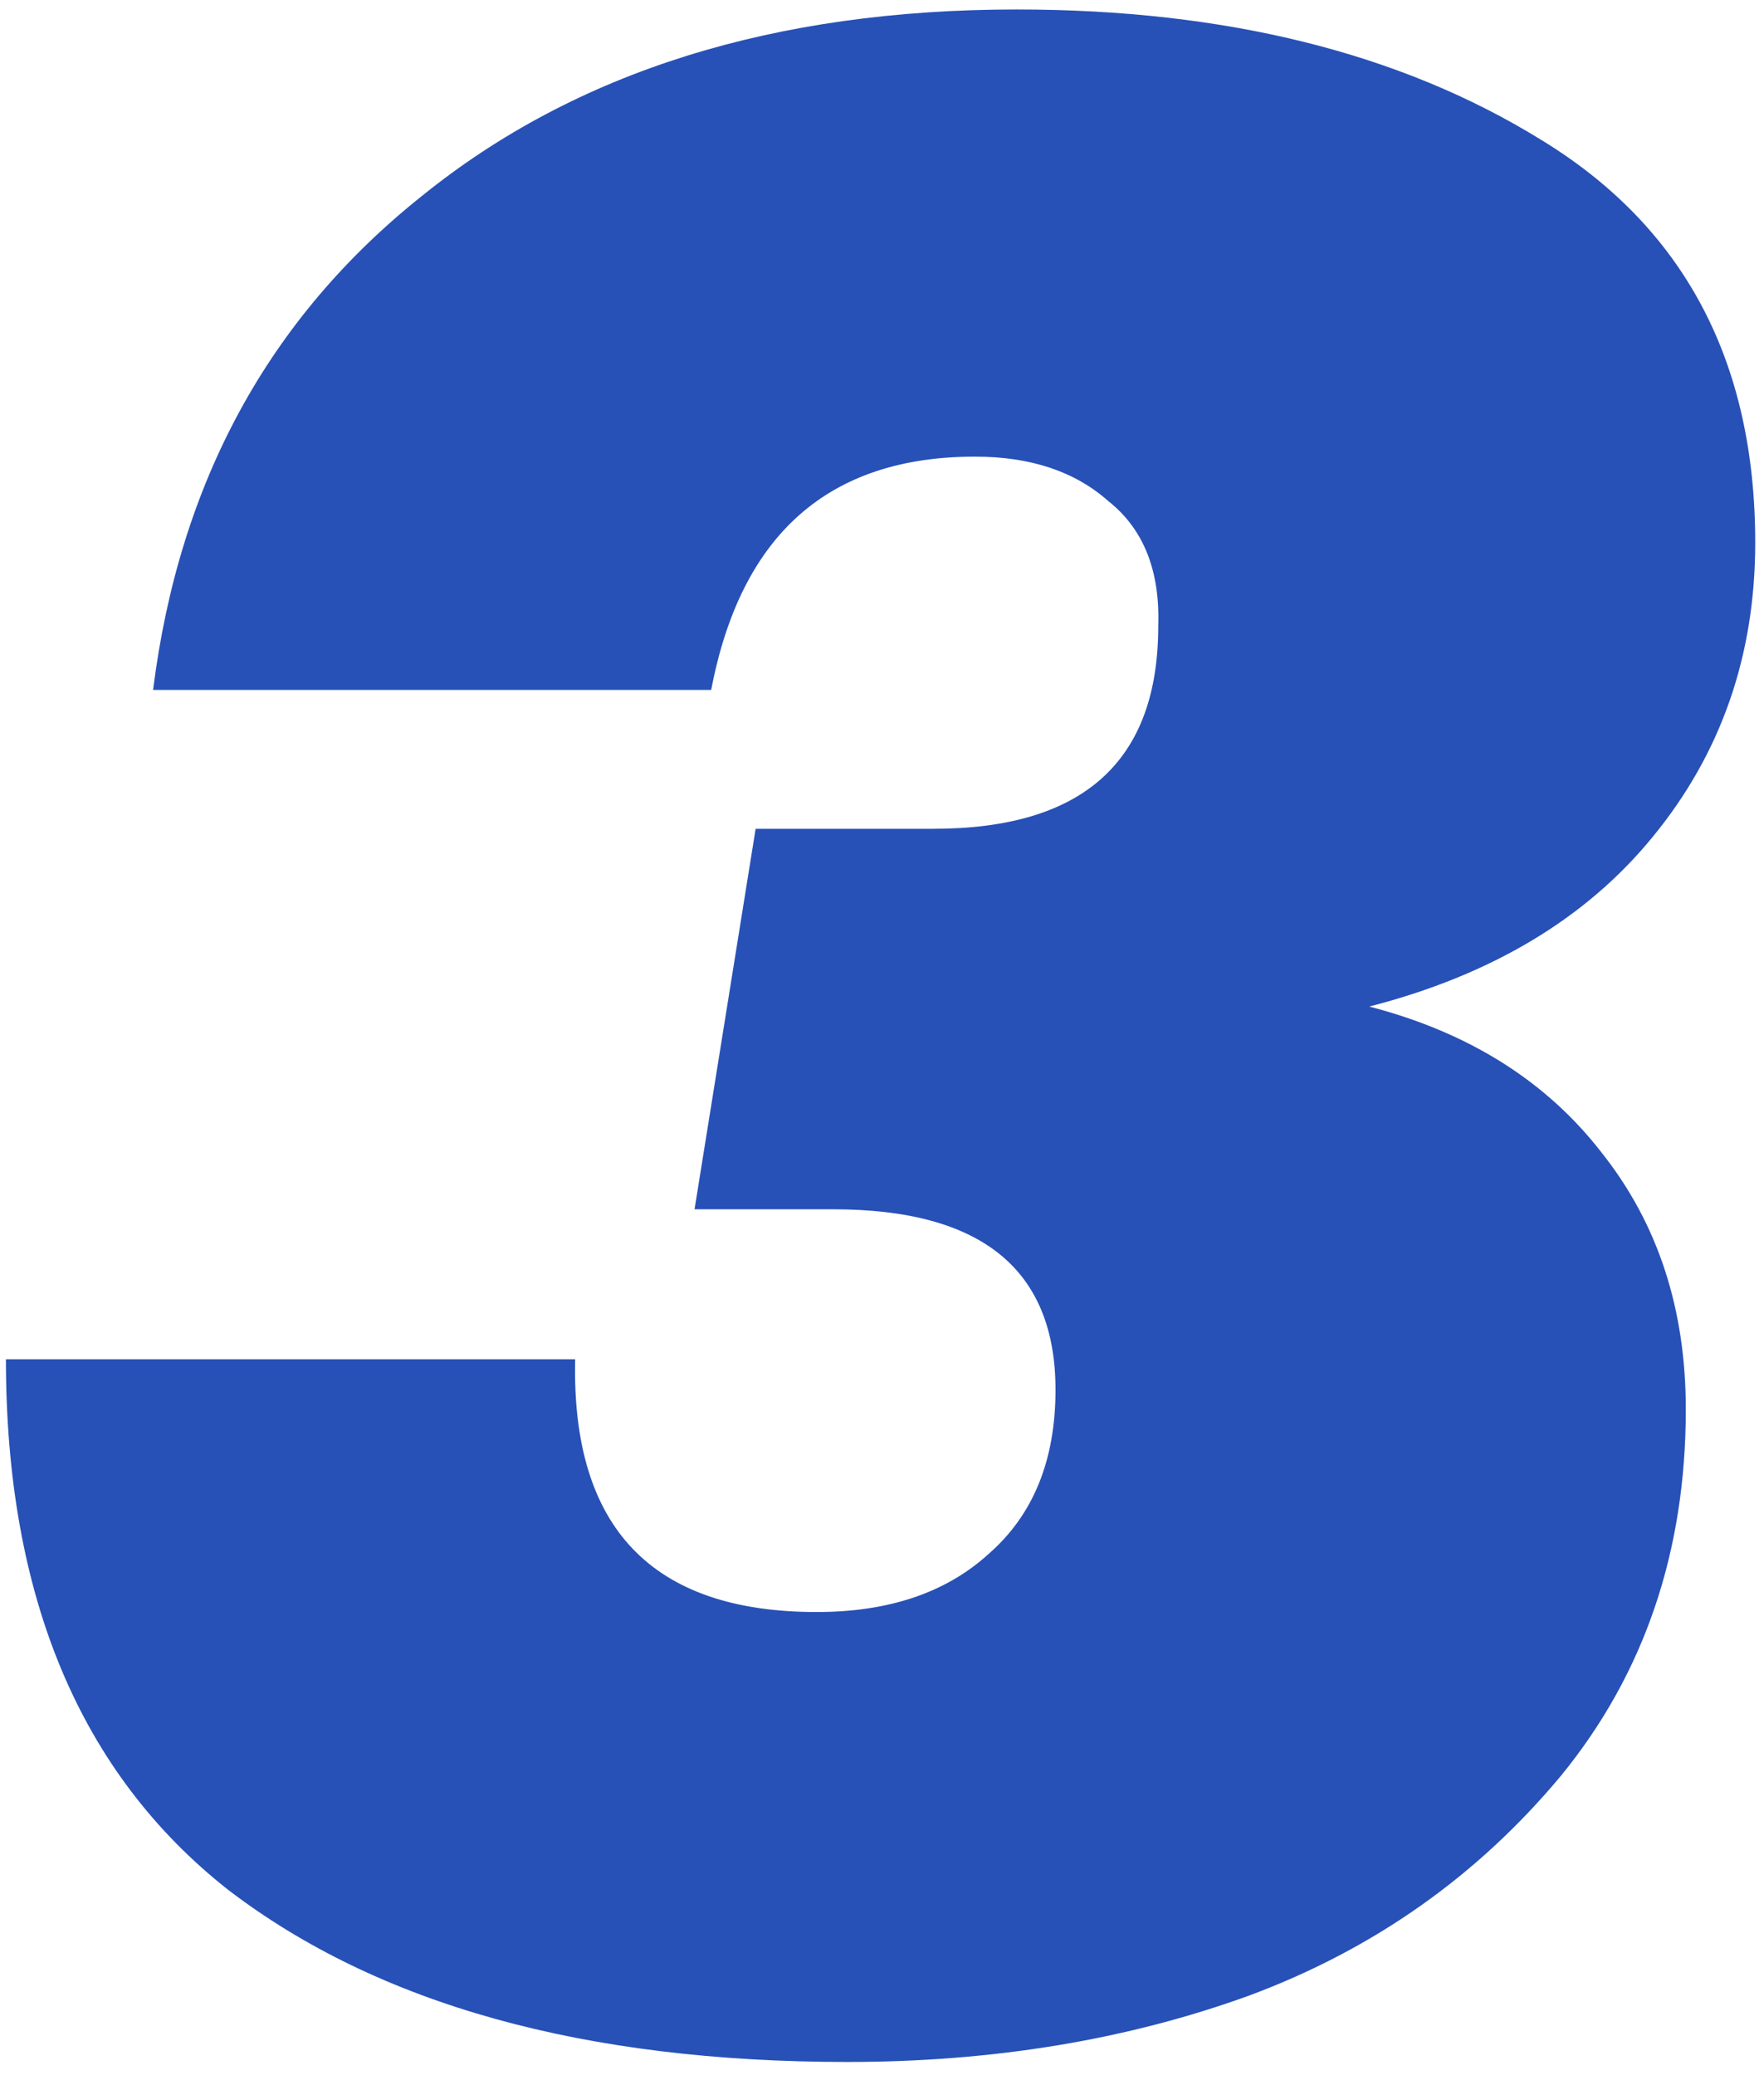 <?xml version="1.0" encoding="UTF-8"?> <svg xmlns="http://www.w3.org/2000/svg" width="108" height="127" viewBox="0 0 108 127" fill="none"><path d="M51.873 126.21C35.78 126.21 23.143 122.697 13.963 115.67C4.897 108.53 0.363 97.707 0.363 83.2H35.213C34.987 93.514 39.917 98.67 50.003 98.67C54.423 98.67 57.937 97.48 60.543 95.1C63.263 92.72 64.623 89.377 64.623 85.07C64.623 77.704 60.09 74.02 51.023 74.02H42.523L46.263 50.73H57.143C66.323 50.73 70.913 46.594 70.913 38.32C71.027 34.92 70.007 32.37 67.853 30.67C65.813 28.857 63.093 27.95 59.693 27.95C50.74 27.95 45.357 32.71 43.543 42.23H9.373C10.96 29.537 16.457 19.45 25.863 11.97C35.27 4.377 47.397 0.58 62.243 0.58C75.05 0.58 85.76 3.244 94.373 8.57C103.1 13.897 107.463 22.114 107.463 33.22C107.463 40.134 105.367 46.14 101.173 51.24C97.093 56.227 91.313 59.684 83.833 61.61C89.953 63.197 94.713 66.2 98.113 70.62C101.513 74.927 103.213 80.14 103.213 86.26C103.213 94.987 100.663 102.467 95.563 108.7C90.463 114.82 84.117 119.297 76.523 122.13C69.043 124.85 60.827 126.21 51.873 126.21Z" fill="#2751B6"></path></svg> 